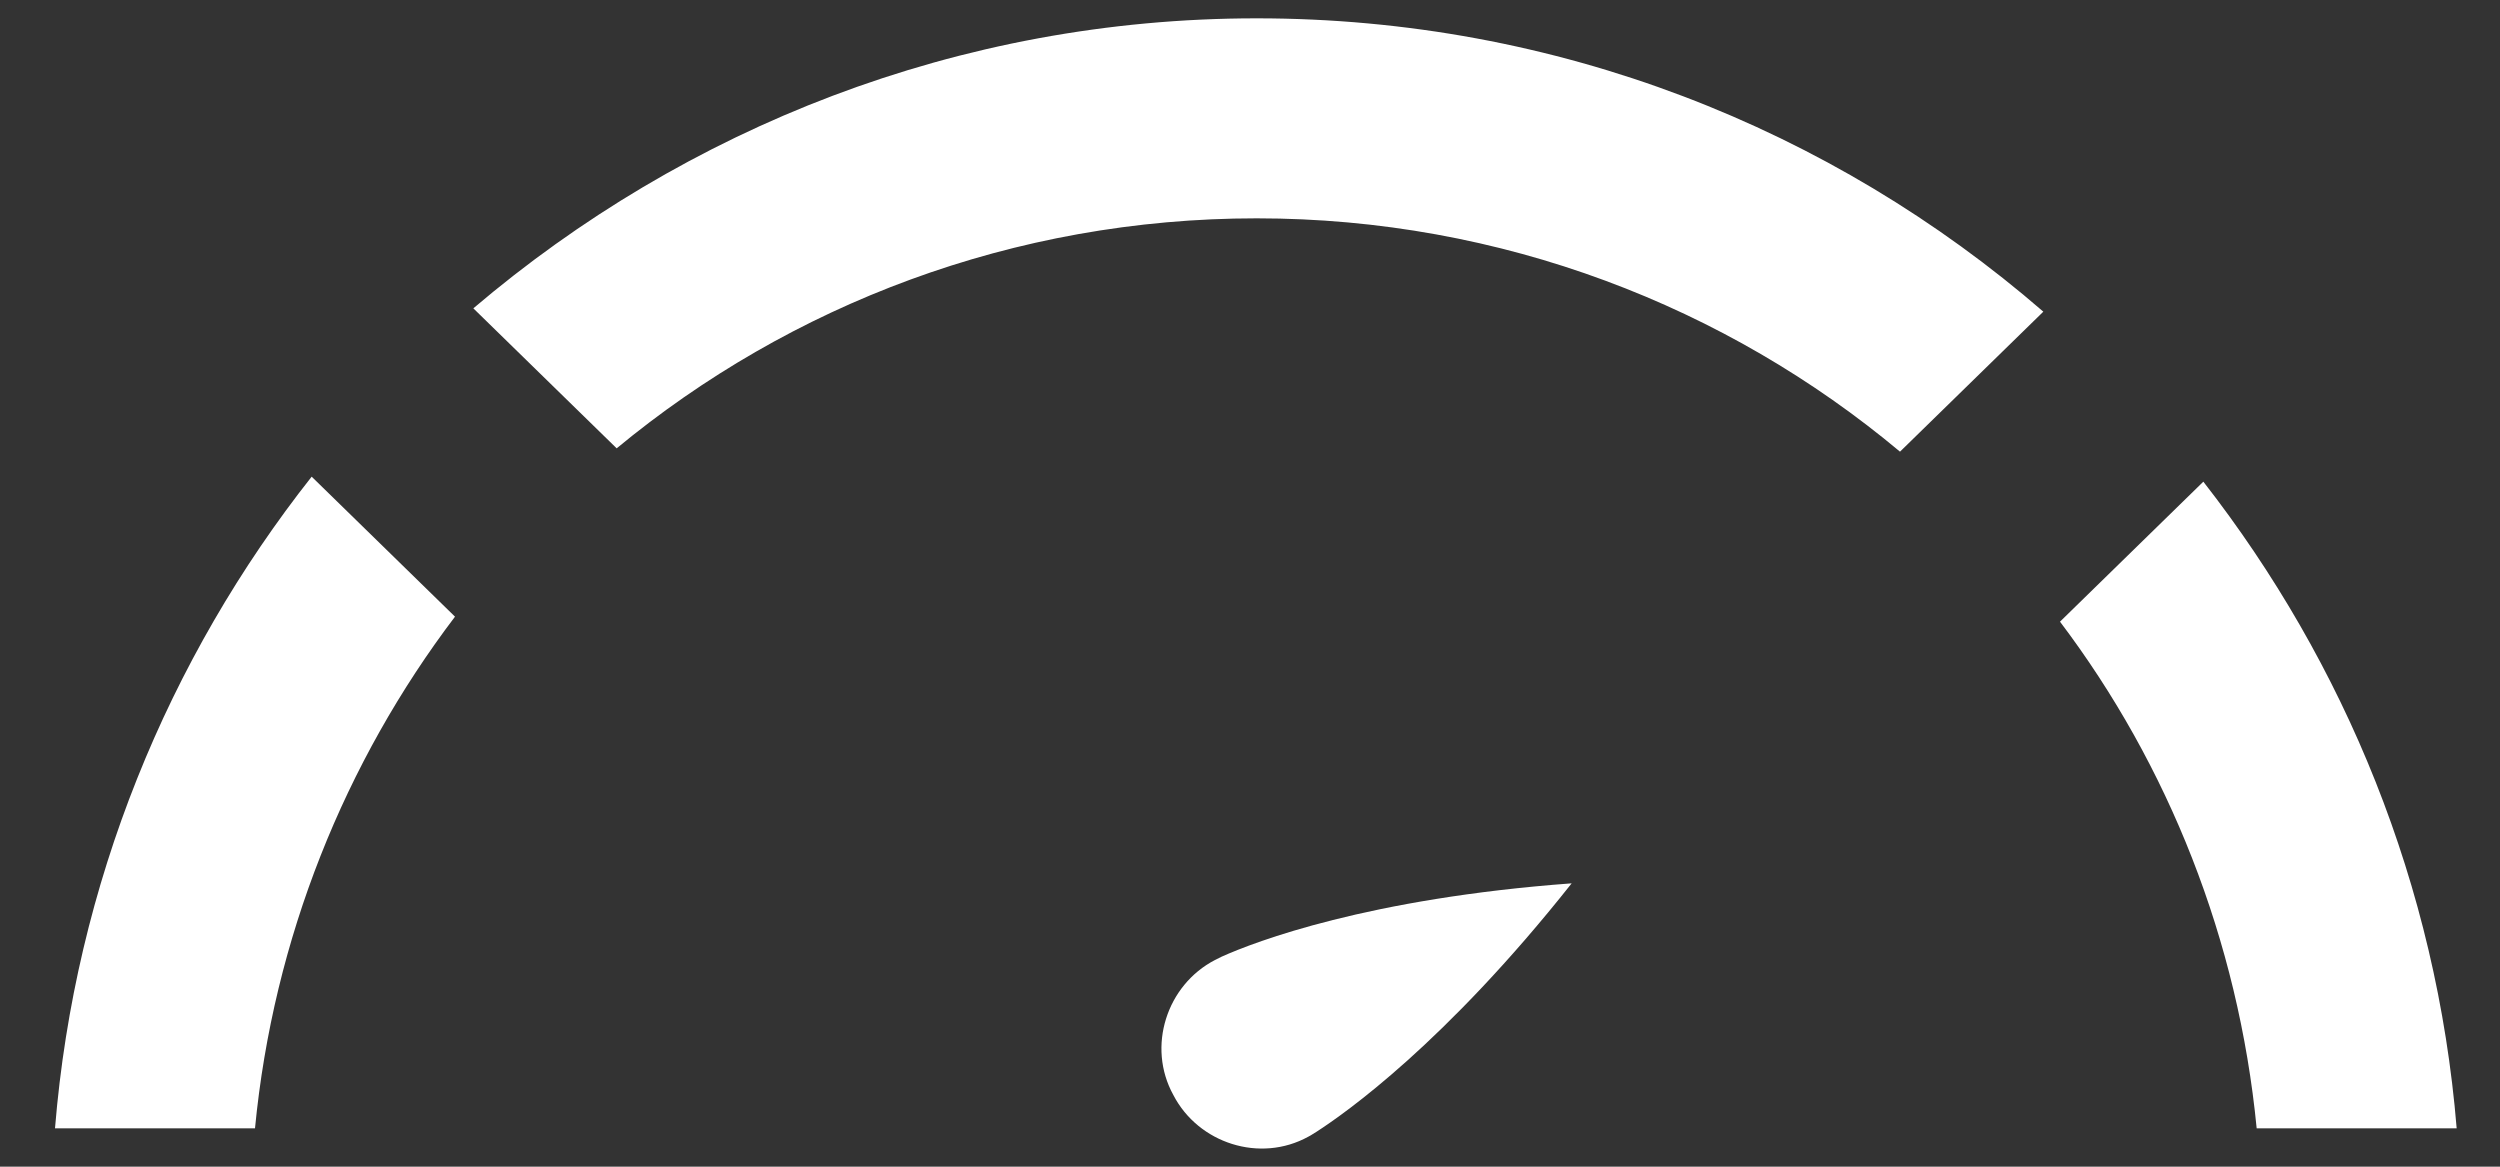 <?xml version="1.0" encoding="utf-8"?>
<!-- Generator: Adobe Illustrator 23.0.6, SVG Export Plug-In . SVG Version: 6.00 Build 0)  -->
<svg version="1.1" id="Calque_1" xmlns="http://www.w3.org/2000/svg" xmlns:xlink="http://www.w3.org/1999/xlink" x="0px" y="0px"
	 viewBox="0 0 150 70" style="enable-background:new 0 0 150 70;" xml:space="preserve">
<rect x="0" y="0" width="150" height="70" fill="#333333" stroke="none"/>
<style type="text/css">
	.st0{fill:#FFFFFF;}
</style>
<g>
	<path class="st0" d="M18.7,28.6C10.1,39.5,4.5,53,3.3,67.7h12c1.1-11.4,5.4-22,12-30.7L18.7,28.6z"/>
	<path class="st0" d="M123.6,37.3c6.5,8.6,10.7,19.1,11.8,30.4h12c-1.2-14.6-6.7-27.9-15.2-38.8L123.6,37.3z"/>
	<path class="st0" d="M122.6,18.7C109.9,7.7,93.4,1.1,75.4,1.1c-17.9,0-34.3,6.6-47,17.4l8.6,8.4c10.4-8.6,23.8-13.8,38.4-13.8
		c14.7,0,28.2,5.3,38.6,14L122.6,18.7z"/>
</g>
<path class="st0" d="M73.3,57.4L73.3,57.4c2-0.9,8.8-3.5,21-4.4C86.7,62.6,80.7,66.8,79,67.9l0,0c-0.3,0.2-0.5,0.3-0.5,0.3
	c-2.9,1.6-6.6,0.4-8.1-2.5c-1.6-2.9-0.4-6.6,2.5-8.1C72.7,57.7,72.9,57.6,73.3,57.4z"/>
</svg>

